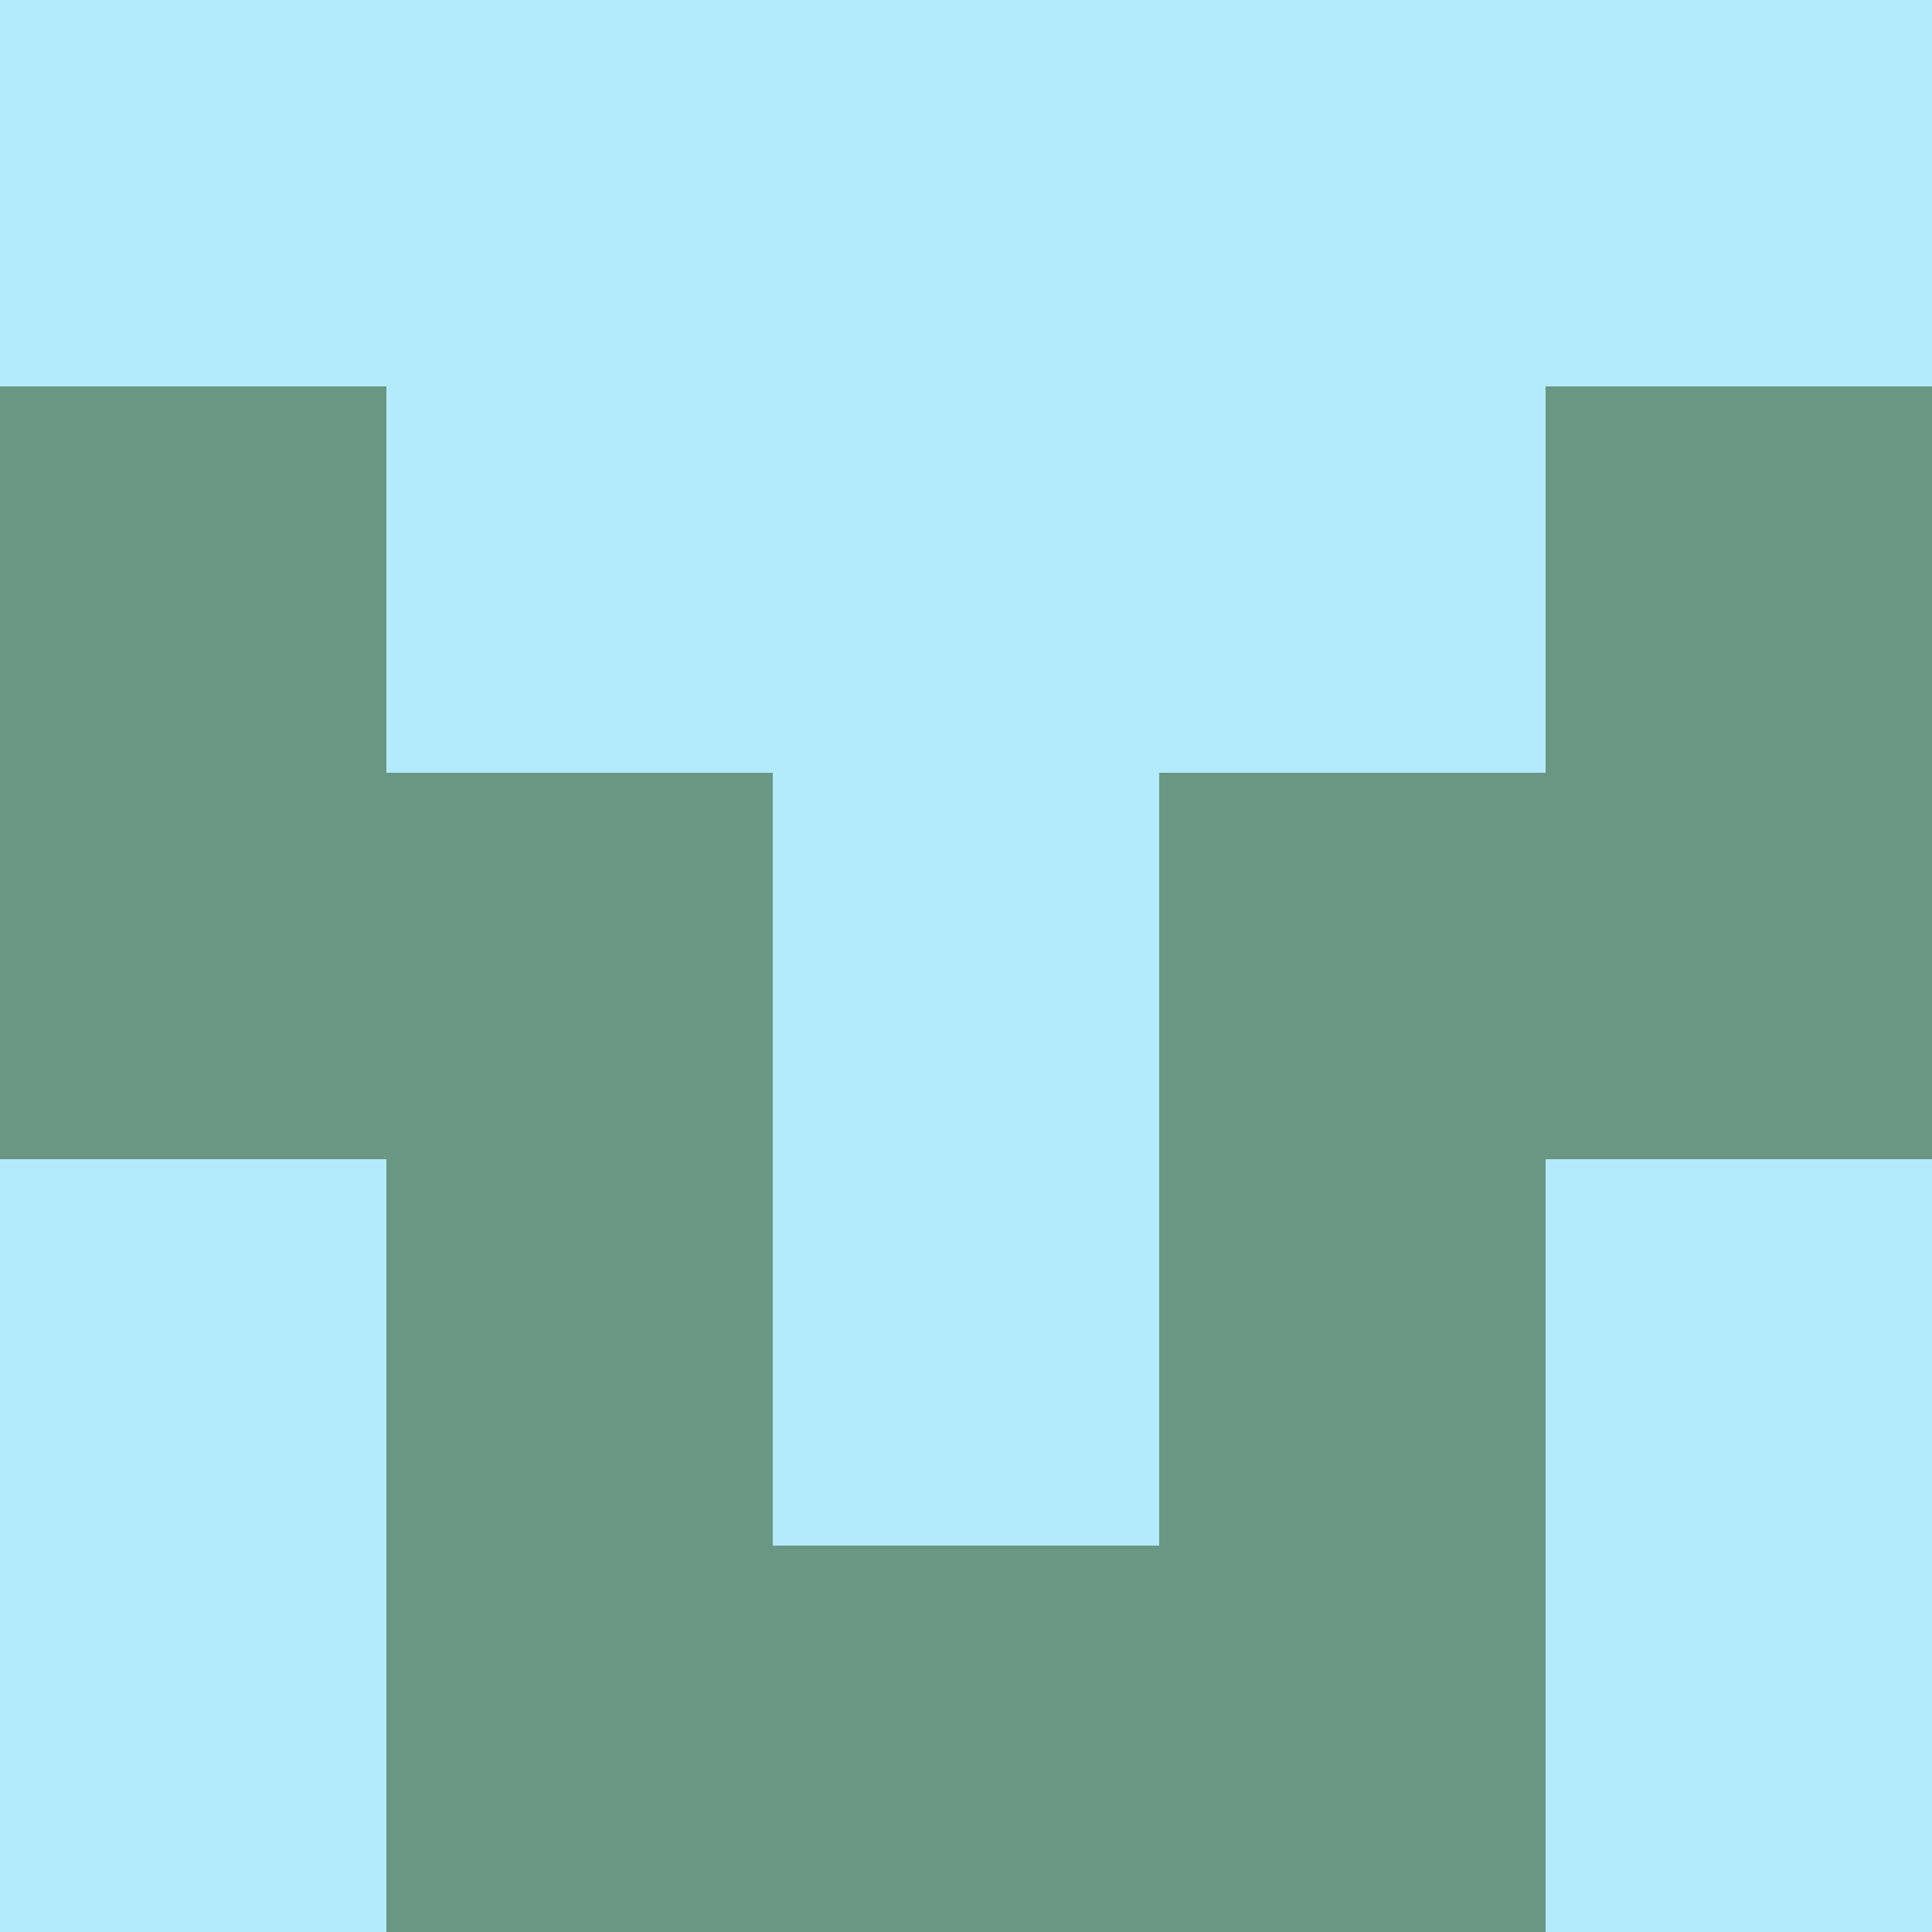 <svg xmlns="http://www.w3.org/2000/svg" viewBox="0 0 5 5" width="24" height="24"><rect width="5" height="5" fill="#6a9783"/><rect x="0" y="0" width="1" height="1" fill="#b3ebfd"/><rect x="4" y="0" width="1" height="1" fill="#b3ebfd"/><rect x="1" y="0" width="1" height="1" fill="#b3ebfd"/><rect x="3" y="0" width="1" height="1" fill="#b3ebfd"/><rect x="2" y="0" width="1" height="1" fill="#b3ebfd"/><rect x="1" y="1" width="1" height="1" fill="#b3ebfd"/><rect x="3" y="1" width="1" height="1" fill="#b3ebfd"/><rect x="2" y="1" width="1" height="1" fill="#b3ebfd"/><rect x="2" y="2" width="1" height="1" fill="#b3ebfd"/><rect x="0" y="3" width="1" height="1" fill="#b3ebfd"/><rect x="4" y="3" width="1" height="1" fill="#b3ebfd"/><rect x="2" y="3" width="1" height="1" fill="#b3ebfd"/><rect x="0" y="4" width="1" height="1" fill="#b3ebfd"/><rect x="4" y="4" width="1" height="1" fill="#b3ebfd"/></svg>